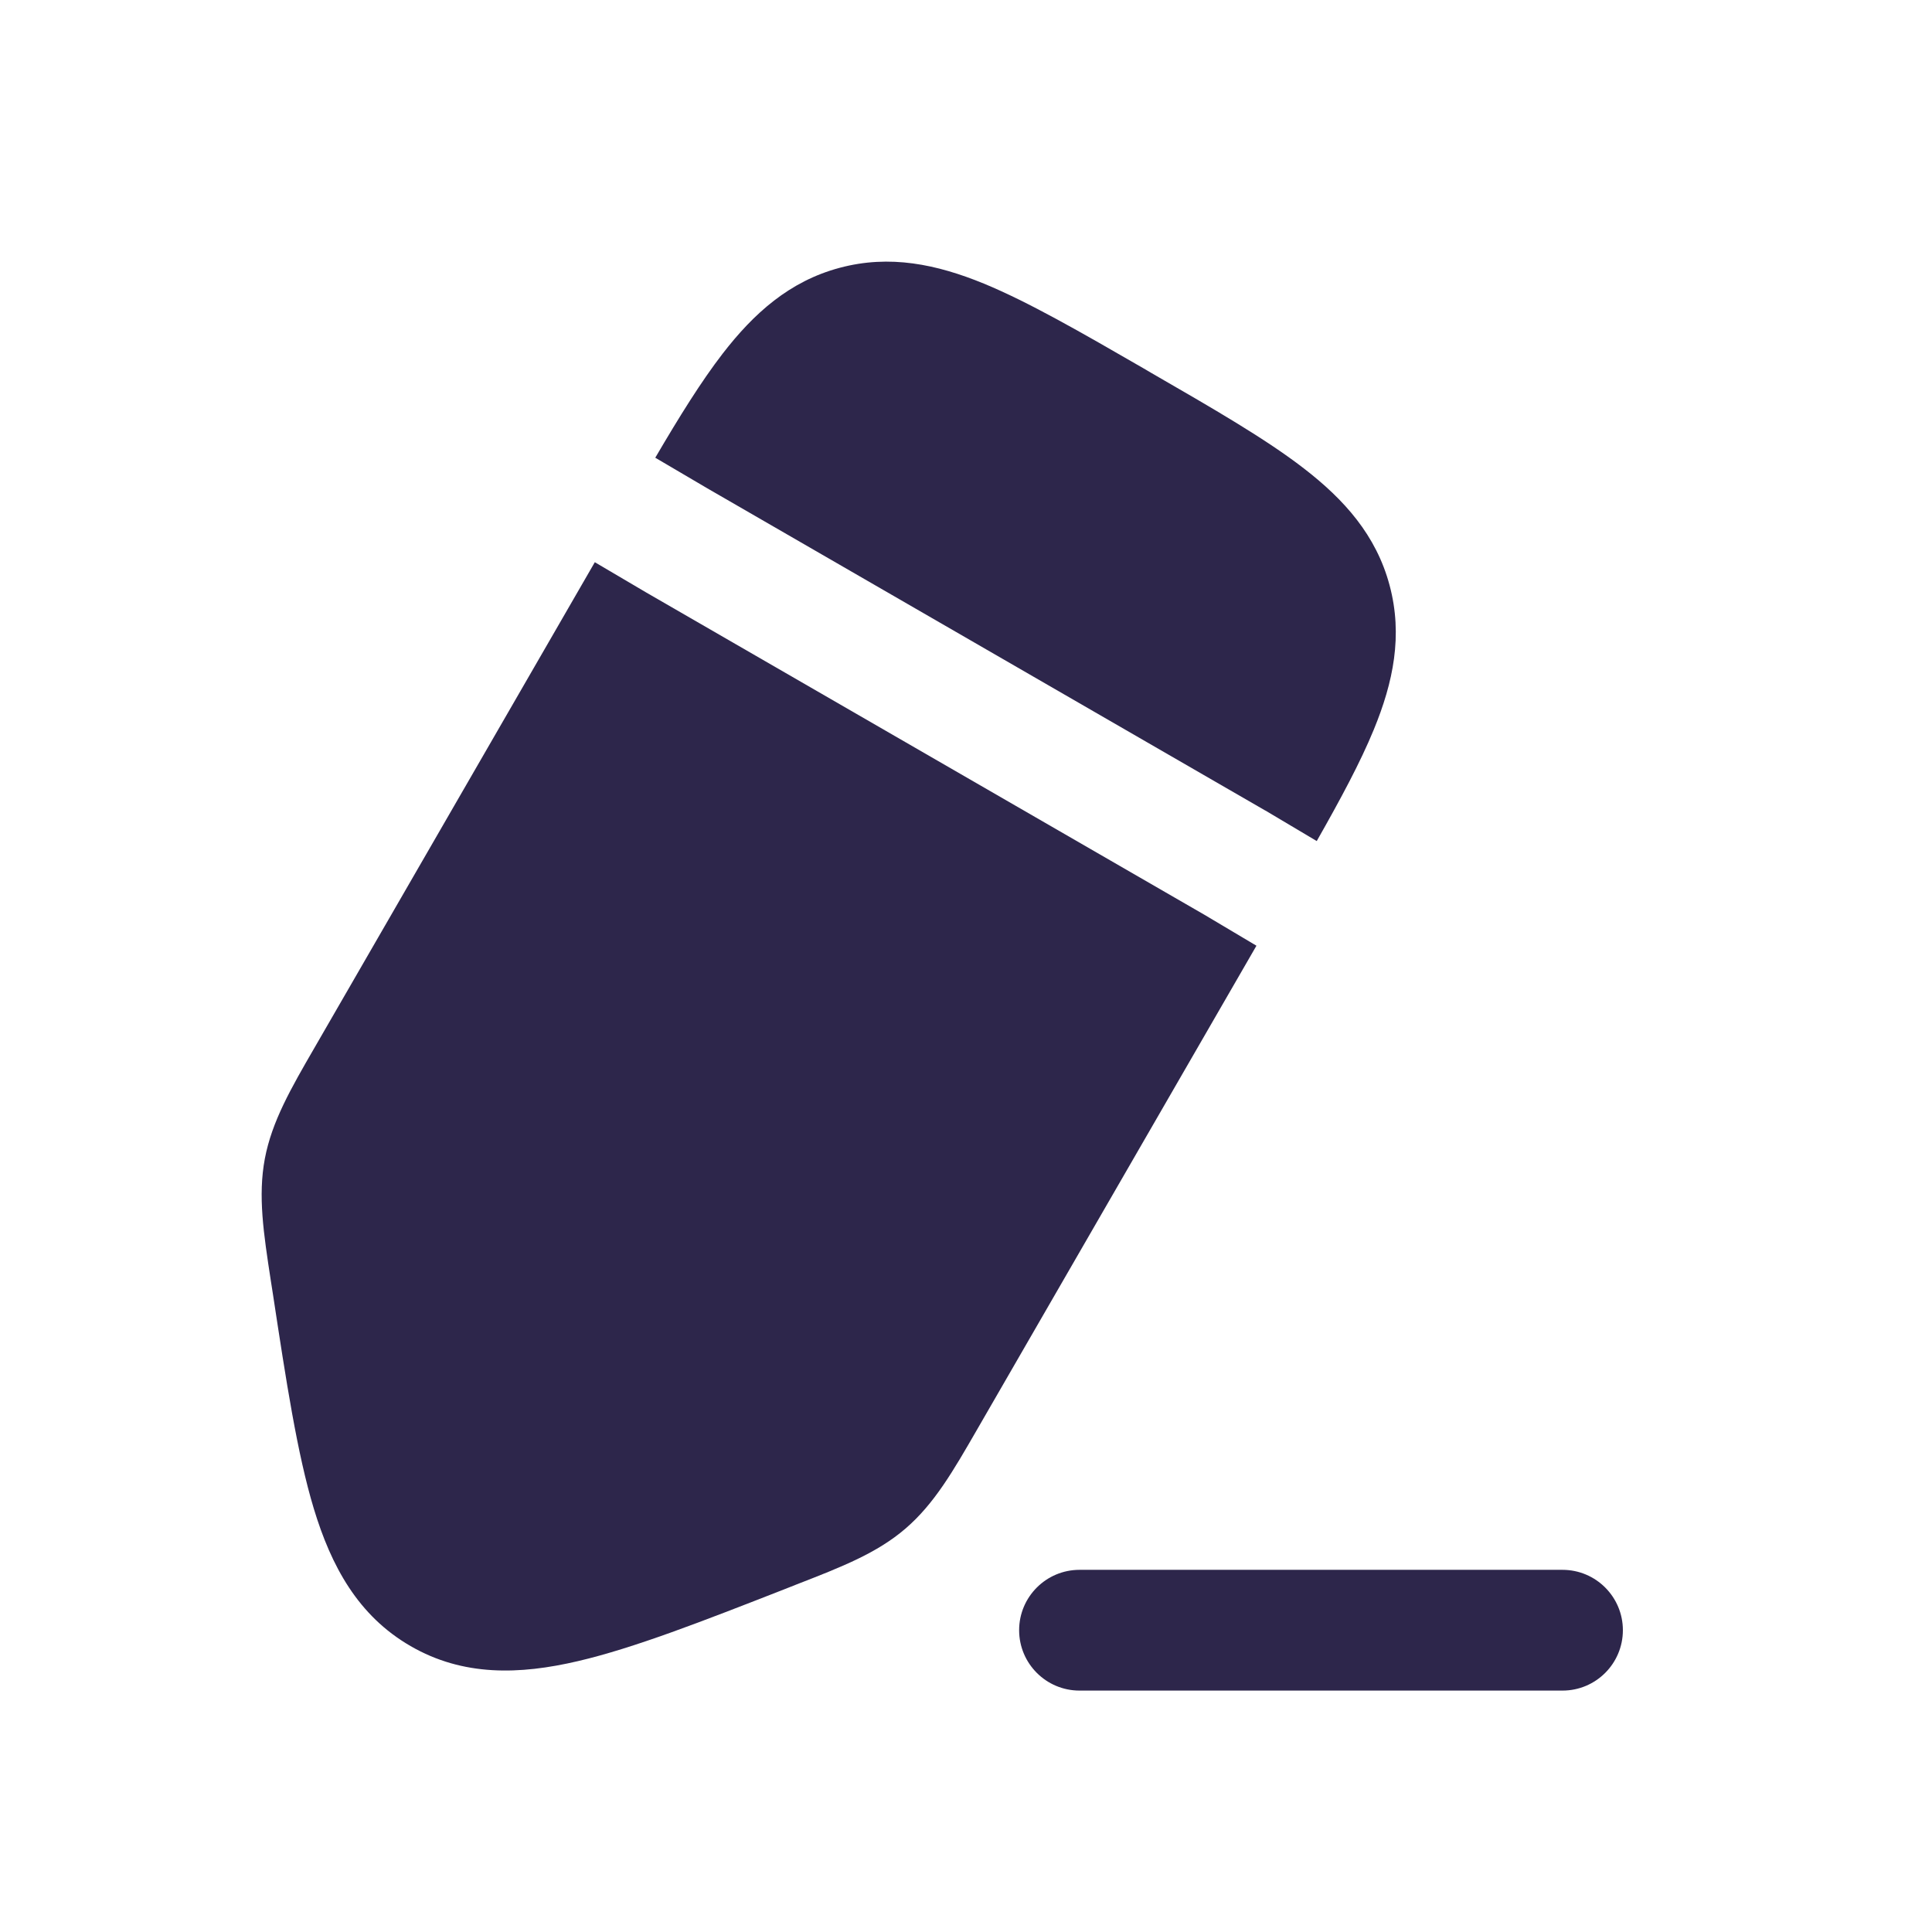 <?xml version="1.0" encoding="UTF-8"?>
<svg xmlns="http://www.w3.org/2000/svg" width="24" height="24" viewBox="0 0 24 24" fill="none">
  <path d="M13.41 19.501C12.996 19.501 12.66 19.837 12.66 20.251C12.66 20.665 12.996 21.001 13.41 21.001H19.41C19.824 21.001 20.16 20.665 20.16 20.251C20.16 19.837 19.824 19.501 19.41 19.501H13.41Z" fill="#2D264B"></path>
  <path d="M14.204 4.575L14.294 4.628C15.072 5.077 15.721 5.451 16.196 5.818C16.698 6.205 17.096 6.649 17.262 7.271C17.429 7.894 17.307 8.477 17.066 9.063C16.899 9.47 16.653 9.927 16.357 10.448L15.721 10.07L15.713 10.066L8.788 6.067L8.14 5.686C8.44 5.174 8.711 4.738 8.977 4.393C9.364 3.892 9.808 3.493 10.43 3.327C11.053 3.16 11.636 3.283 12.222 3.523C12.777 3.752 13.426 4.126 14.204 4.575Z" fill="#2D264B"></path>
  <path d="M7.389 6.984L3.911 13.008C3.613 13.523 3.378 13.93 3.29 14.393C3.203 14.856 3.274 15.32 3.364 15.908L3.389 16.067C3.555 17.159 3.692 18.058 3.898 18.74C4.114 19.454 4.447 20.071 5.1 20.448C5.753 20.826 6.454 20.805 7.18 20.635C7.874 20.473 8.722 20.142 9.75 19.74L9.899 19.681C10.454 19.465 10.892 19.295 11.249 18.988C11.607 18.68 11.841 18.273 12.138 17.758L15.608 11.748L14.959 11.362L8.029 7.361L7.389 6.984Z" fill="#2D264B"></path>
</svg>
